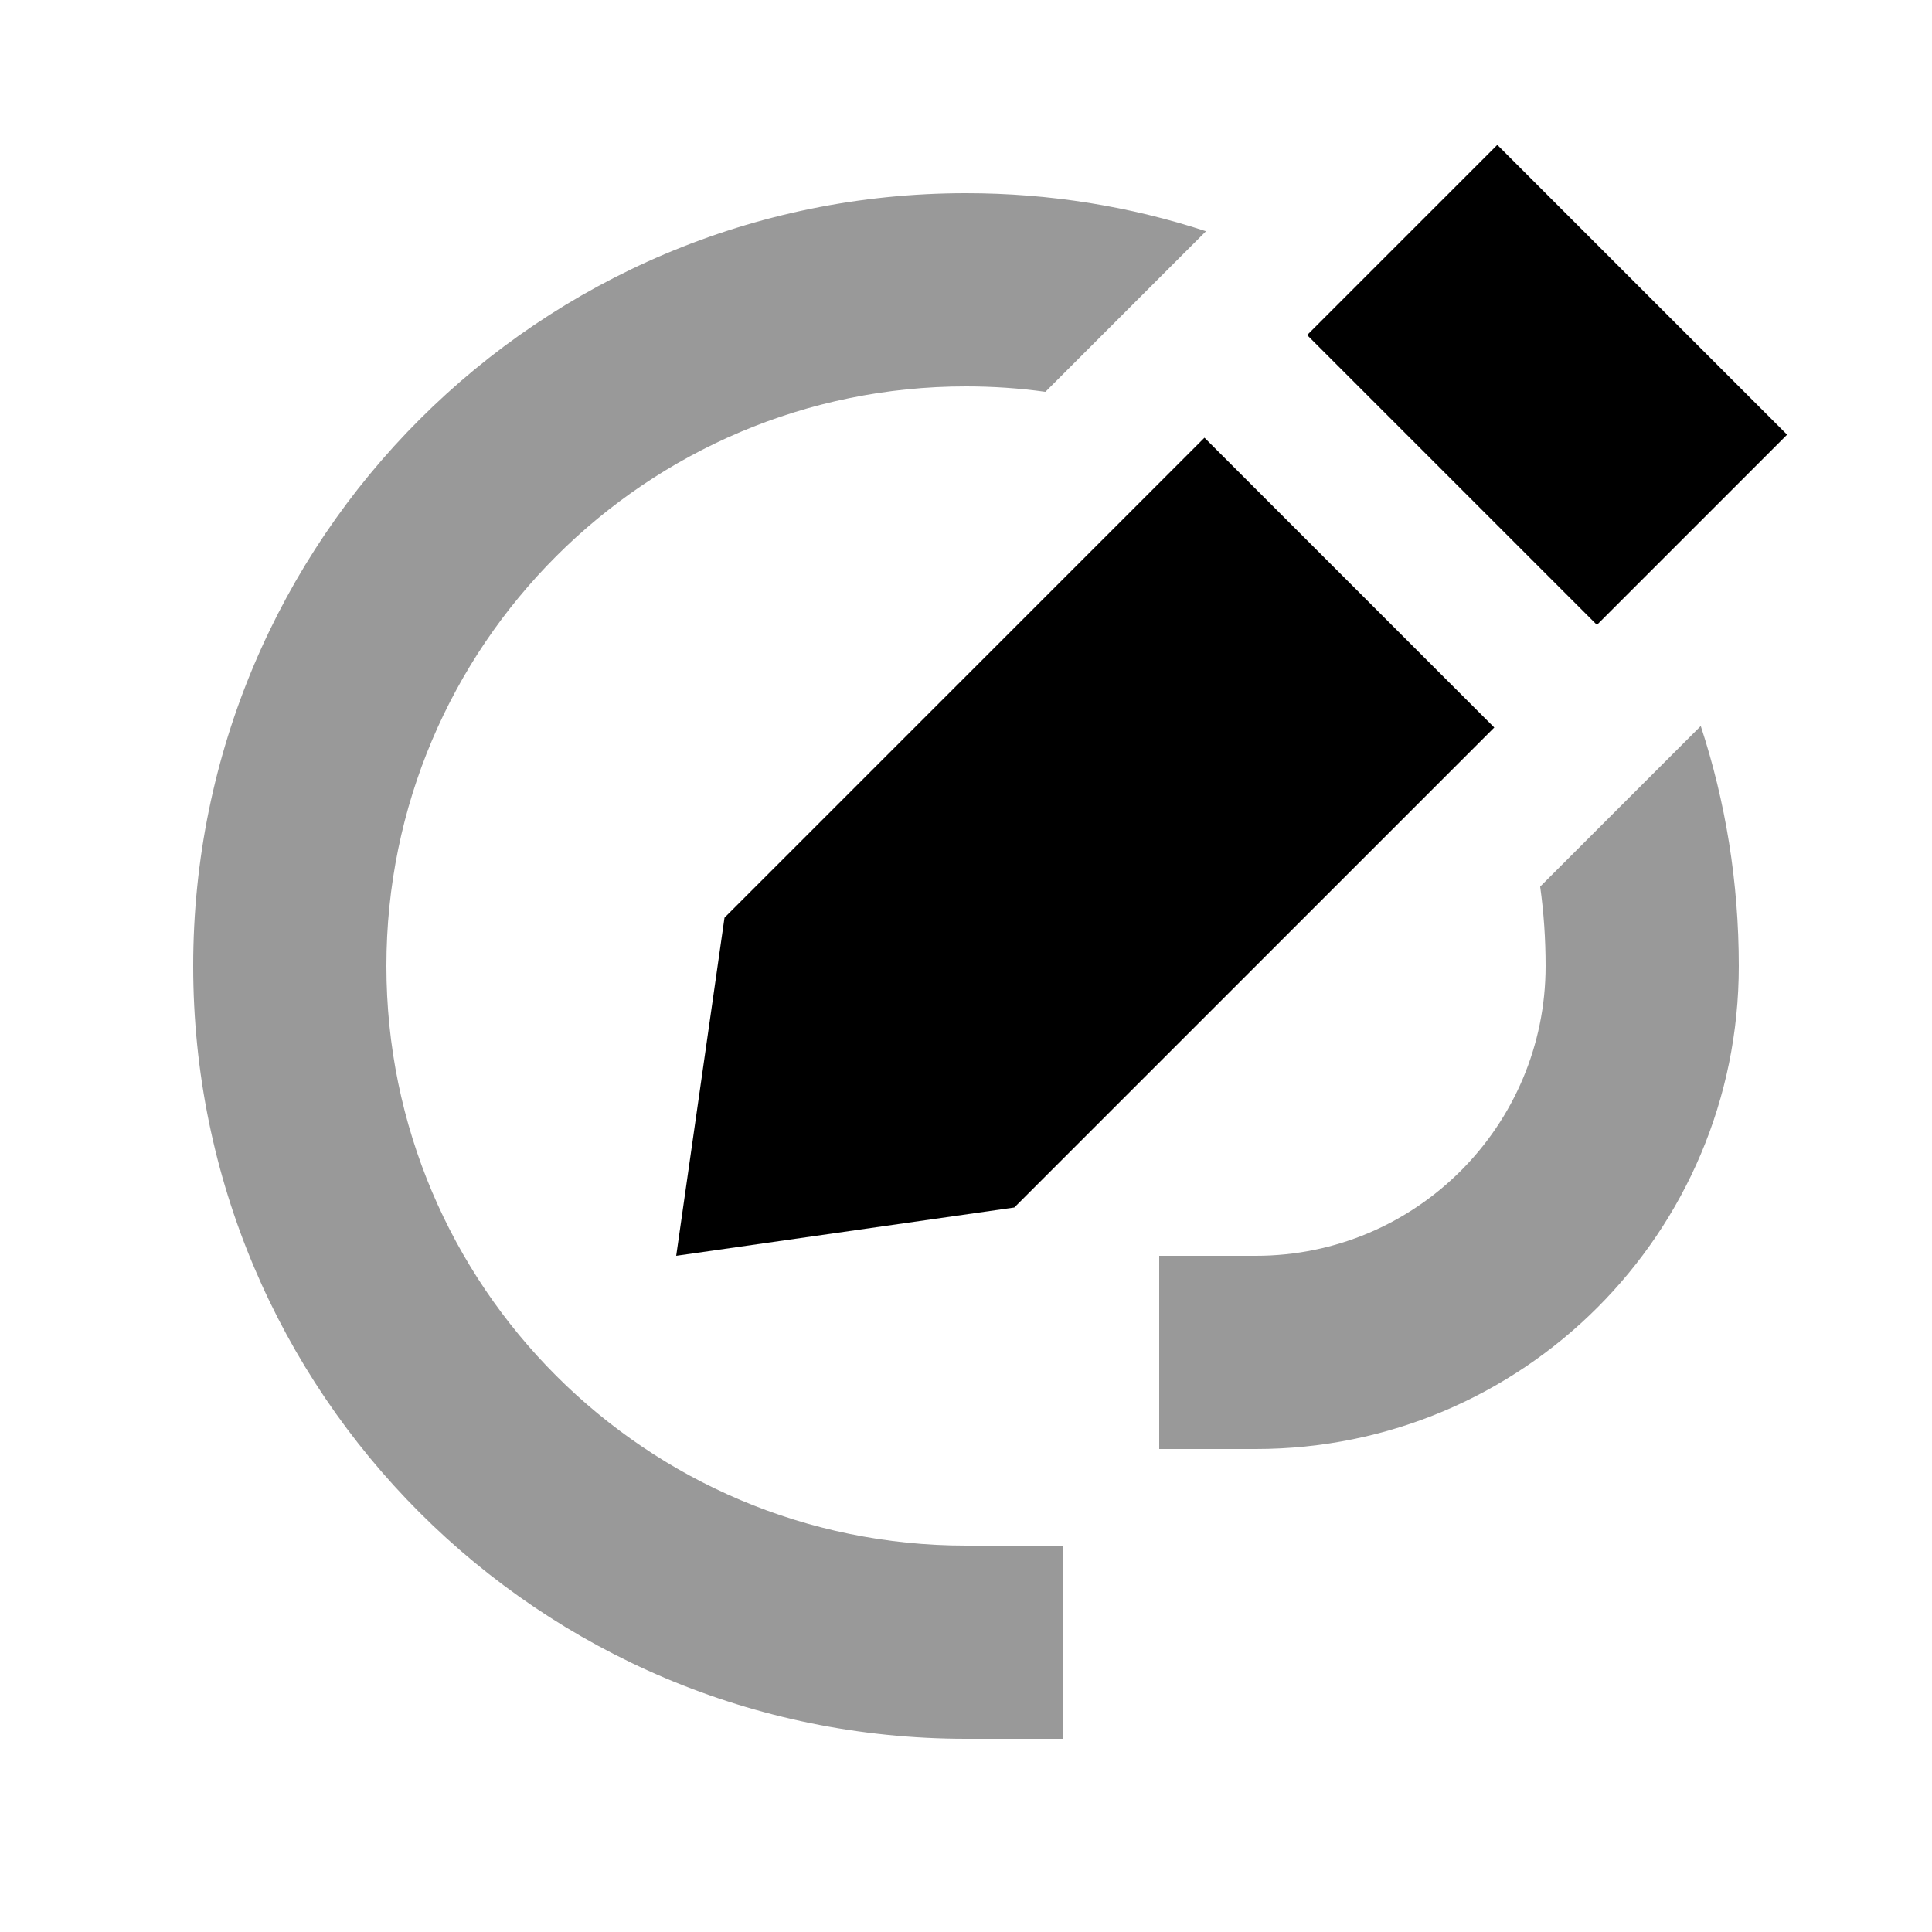 <svg xmlns="http://www.w3.org/2000/svg" viewBox="0 0 640 640"><!--! Font Awesome Pro 7.1.0 by @fontawesome - https://fontawesome.com License - https://fontawesome.com/license (Commercial License) Copyright 2025 Fonticons, Inc. --><path opacity=".4" fill="currentColor" d="M64 320C64 461.4 178.6 576 320 576L352 576L352 512L320 512C214 512 128 426 128 320C128 214 214 128 320 128C328.9 128 337.7 128.6 346.3 129.8L399.5 76.6C374.5 68.4 347.8 64 320 64C178.6 64 64 178.6 64 320zM384 416L384 480L416 480C504.4 480 576 408.4 576 320C576 292.2 571.6 265.5 563.4 240.5L510.2 293.7C511.4 302.3 512 311.1 512 320C512 373 469 416 416 416L384 416z"/><path fill="currentColor" d="M224 416L240 304L399 145L495 241L336 400L224 416zM529 207L433 111L496 48L592 144L529 207z"/></svg>